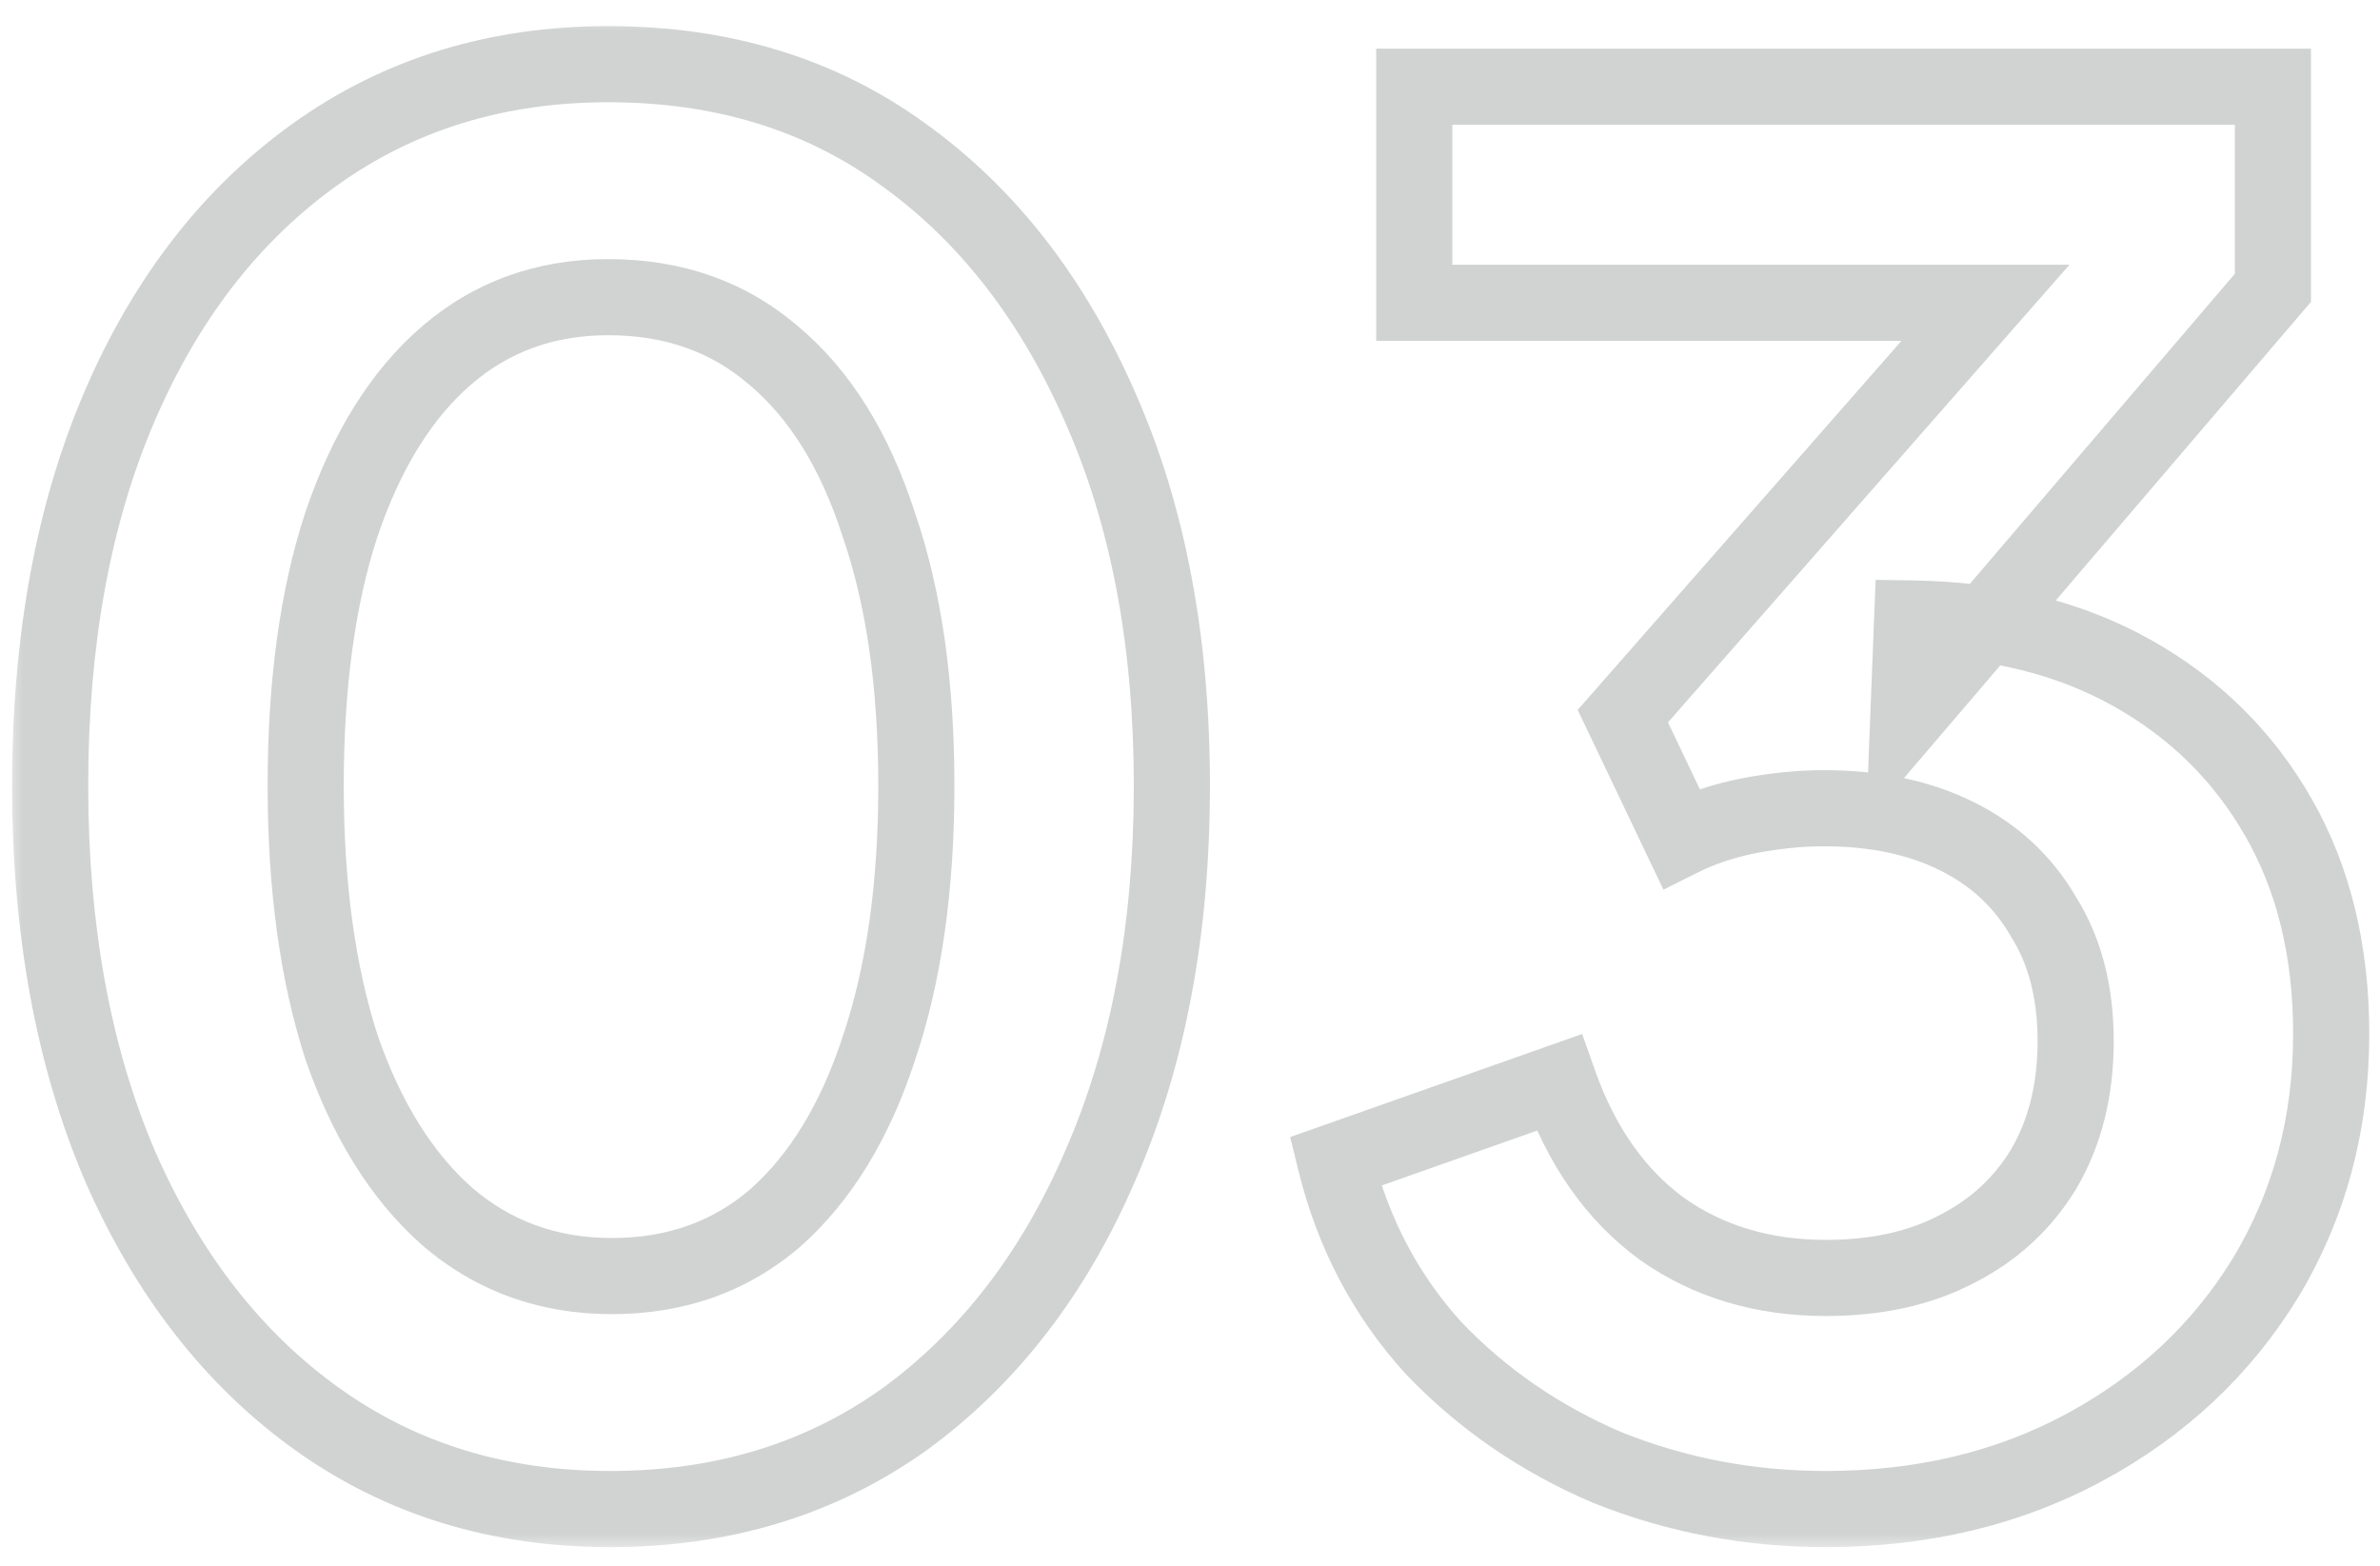 <svg width="76" height="50" viewBox="0 0 76 50" fill="none" xmlns="http://www.w3.org/2000/svg">
<mask id="path-1-outside-1_50_544" maskUnits="userSpaceOnUse" x="0.241" y="0.47" width="76" height="49" fill="black">
<rect fill="white" x="0.241" y="0.47" width="76" height="49"/>
<path d="M19.481 48.19C15.921 48.19 12.801 47.23 10.121 45.31C7.441 43.39 5.341 40.69 3.821 37.21C2.341 33.73 1.601 29.69 1.601 25.09C1.601 20.45 2.341 16.41 3.821 12.97C5.301 9.53 7.381 6.85 10.061 4.93C12.741 3.01 15.861 2.05 19.421 2.05C23.061 2.05 26.201 3.01 28.841 4.93C31.521 6.85 33.621 9.55 35.141 13.03C36.661 16.47 37.421 20.49 37.421 25.09C37.421 29.69 36.661 33.73 35.141 37.21C33.661 40.65 31.581 43.35 28.901 45.31C26.221 47.23 23.081 48.19 19.481 48.19ZM19.541 40.75C21.581 40.75 23.321 40.13 24.761 38.89C26.201 37.61 27.301 35.81 28.061 33.49C28.861 31.13 29.261 28.33 29.261 25.09C29.261 21.85 28.861 19.07 28.061 16.75C27.301 14.39 26.181 12.59 24.701 11.35C23.261 10.11 21.501 9.49 19.421 9.49C17.421 9.49 15.701 10.11 14.261 11.35C12.821 12.59 11.701 14.39 10.901 16.75C10.141 19.07 9.761 21.85 9.761 25.09C9.761 28.29 10.141 31.07 10.901 33.43C11.701 35.75 12.821 37.55 14.261 38.83C15.741 40.11 17.501 40.75 19.541 40.75ZM58.302 48.19C55.862 48.19 53.542 47.75 51.342 46.87C49.182 45.95 47.322 44.67 45.762 43.03C44.242 41.35 43.202 39.37 42.642 37.09L49.782 34.57C50.502 36.61 51.602 38.17 53.082 39.25C54.562 40.29 56.302 40.81 58.302 40.81C59.902 40.81 61.282 40.51 62.442 39.91C63.642 39.31 64.582 38.45 65.262 37.33C65.942 36.17 66.282 34.81 66.282 33.25C66.282 31.69 65.942 30.37 65.262 29.29C64.622 28.17 63.702 27.31 62.502 26.71C61.302 26.11 59.882 25.81 58.242 25.81C57.482 25.81 56.682 25.89 55.842 26.05C55.042 26.21 54.322 26.45 53.682 26.77L51.822 22.87L63.402 9.67H45.162V2.77H72.582V9.19L60.942 22.81L61.062 19.75C63.742 19.79 66.082 20.37 68.082 21.49C70.082 22.61 71.642 24.15 72.762 26.11C73.882 28.07 74.442 30.37 74.442 33.01C74.442 35.89 73.742 38.49 72.342 40.81C70.942 43.09 69.022 44.89 66.582 46.21C64.142 47.53 61.382 48.19 58.302 48.19Z"/>
</mask>
<path d="M10.121 45.31L9.413 46.298L10.121 45.31ZM3.821 37.21L2.703 37.685L2.707 37.696L3.821 37.21ZM3.821 12.97L2.705 12.489H2.705L3.821 12.97ZM10.061 4.93L9.353 3.942V3.942L10.061 4.93ZM28.841 4.93L28.126 5.913L28.133 5.918L28.841 4.93ZM35.141 13.03L34.027 13.516L34.029 13.521L35.141 13.03ZM35.141 37.21L34.027 36.723L34.025 36.729L35.141 37.21ZM28.901 45.31L29.609 46.298L29.619 46.291L28.901 45.31ZM24.761 38.89L25.554 39.811L25.561 39.804L25.569 39.798L24.761 38.89ZM28.061 33.49L26.91 33.099L26.906 33.111L28.061 33.49ZM28.061 16.75L26.904 17.122L26.908 17.134L26.912 17.146L28.061 16.75ZM24.701 11.35L23.908 12.271L23.914 12.276L23.921 12.281L24.701 11.35ZM14.261 11.35L13.468 10.429L13.468 10.429L14.261 11.35ZM10.901 16.75L9.75 16.36L9.746 16.371L10.901 16.75ZM10.901 33.43L9.744 33.802L9.748 33.814L9.752 33.826L10.901 33.43ZM14.261 38.83L13.454 39.738L13.46 39.744L13.466 39.749L14.261 38.83ZM19.481 48.19V46.974C16.154 46.974 13.286 46.082 10.829 44.322L10.121 45.31L9.413 46.298C12.316 48.378 15.689 49.405 19.481 49.405V48.19ZM10.121 45.31L10.829 44.322C8.353 42.548 6.381 40.033 4.935 36.723L3.821 37.21L2.707 37.696C4.302 41.346 6.53 44.232 9.413 46.298L10.121 45.31ZM3.821 37.21L4.94 36.734C3.536 33.433 2.817 29.561 2.817 25.09H1.601H0.386C0.386 29.819 1.147 34.026 2.703 37.685L3.821 37.21ZM1.601 25.09H2.817C2.817 20.577 3.537 16.707 4.938 13.45L3.821 12.97L2.705 12.489C1.146 16.113 0.386 20.323 0.386 25.09H1.601ZM3.821 12.97L4.938 13.45C6.342 10.185 8.292 7.692 10.769 5.918L10.061 4.93L9.353 3.942C6.47 6.007 4.26 8.874 2.705 12.489L3.821 12.97ZM10.061 4.93L10.769 5.918C13.226 4.158 16.094 3.265 19.421 3.265V2.05V0.834C15.629 0.834 12.257 1.862 9.353 3.942L10.061 4.93ZM19.421 2.05V3.265C22.835 3.265 25.718 4.161 28.126 5.913L28.841 4.93L29.556 3.947C26.685 1.858 23.287 0.834 19.421 0.834V2.05ZM28.841 4.93L28.133 5.918C30.61 7.692 32.582 10.206 34.027 13.516L35.141 13.03L36.255 12.543C34.661 8.894 32.433 6.008 29.549 3.942L28.841 4.93ZM35.141 13.03L34.029 13.521C35.468 16.776 36.206 20.622 36.206 25.09H37.421H38.637C38.637 20.357 37.855 16.164 36.253 12.539L35.141 13.03ZM37.421 25.09H36.206C36.206 29.557 35.468 33.425 34.027 36.723L35.141 37.21L36.255 37.696C37.855 34.034 38.637 29.823 38.637 25.09H37.421ZM35.141 37.21L34.025 36.729C32.619 39.996 30.667 42.513 28.184 44.329L28.901 45.31L29.619 46.291C32.496 44.187 34.703 41.303 36.258 37.69L35.141 37.21ZM28.901 45.31L28.193 44.322C25.739 46.08 22.852 46.974 19.481 46.974V48.19V49.405C23.311 49.405 26.703 48.379 29.609 46.298L28.901 45.31ZM19.541 40.75V41.965C21.849 41.965 23.877 41.255 25.554 39.811L24.761 38.89L23.968 37.969C22.766 39.004 21.313 39.534 19.541 39.534V40.75ZM24.761 38.89L25.569 39.798C27.207 38.342 28.407 36.339 29.216 33.868L28.061 33.49L26.906 33.111C26.196 35.281 25.195 36.878 23.954 37.981L24.761 38.89ZM28.061 33.49L29.212 33.88C30.066 31.363 30.477 28.425 30.477 25.09H29.261H28.046C28.046 28.235 27.657 30.896 26.91 33.099L28.061 33.49ZM29.261 25.09H30.477C30.477 21.756 30.066 18.834 29.21 16.354L28.061 16.75L26.912 17.146C27.657 19.305 28.046 21.944 28.046 25.09H29.261ZM28.061 16.75L29.218 16.377C28.407 13.86 27.181 11.842 25.482 10.418L24.701 11.35L23.921 12.281C25.182 13.338 26.195 14.919 26.904 17.122L28.061 16.75ZM24.701 11.35L25.494 10.429C23.812 8.98 21.763 8.274 19.421 8.274V9.49V10.705C21.24 10.705 22.71 11.239 23.908 12.271L24.701 11.35ZM19.421 9.49V8.274C17.147 8.274 15.141 8.988 13.468 10.429L14.261 11.35L15.054 12.271C16.261 11.231 17.696 10.705 19.421 10.705V9.49ZM14.261 11.35L13.468 10.429C11.82 11.848 10.599 13.856 9.75 16.36L10.901 16.75L12.052 17.14C12.804 14.923 13.822 13.331 15.054 12.271L14.261 11.35ZM10.901 16.75L9.746 16.371C8.936 18.846 8.546 21.761 8.546 25.09H9.761H10.977C10.977 21.939 11.347 19.293 12.056 17.128L10.901 16.75ZM9.761 25.09H8.546C8.546 28.381 8.936 31.293 9.744 33.802L10.901 33.43L12.058 33.057C11.346 30.847 10.977 28.198 10.977 25.09H9.761ZM10.901 33.43L9.752 33.826C10.602 36.29 11.821 38.287 13.454 39.738L14.261 38.83L15.069 37.921C13.822 36.813 12.8 35.209 12.05 33.033L10.901 33.43ZM14.261 38.83L13.466 39.749C15.177 41.229 17.223 41.965 19.541 41.965V40.75V39.534C17.78 39.534 16.305 38.991 15.056 37.91L14.261 38.83ZM51.342 46.87L50.865 47.988L50.878 47.993L50.89 47.998L51.342 46.87ZM45.762 43.03L44.86 43.845L44.871 43.856L44.881 43.867L45.762 43.03ZM42.642 37.09L42.237 35.944L41.199 36.31L41.461 37.38L42.642 37.09ZM49.782 34.57L50.928 34.165L50.523 33.019L49.377 33.424L49.782 34.57ZM53.082 39.25L52.365 40.231L52.374 40.238L52.383 40.244L53.082 39.25ZM62.442 39.91L61.898 38.823L61.891 38.826L61.883 38.83L62.442 39.91ZM65.262 37.33L66.301 37.961L66.305 37.953L66.31 37.944L65.262 37.33ZM65.262 29.29L64.206 29.893L64.219 29.915L64.233 29.937L65.262 29.29ZM62.502 26.71L61.958 27.797L62.502 26.71ZM55.842 26.05L55.614 24.856L55.603 24.858L55.842 26.05ZM53.682 26.77L52.585 27.293L53.118 28.41L54.225 27.857L53.682 26.77ZM51.822 22.87L50.908 22.068L50.38 22.67L50.725 23.393L51.822 22.87ZM63.402 9.67L64.315 10.471L66.085 8.454H63.402V9.67ZM45.162 9.67H43.946V10.885H45.162V9.67ZM45.162 2.77V1.554H43.946V2.77H45.162ZM72.582 2.77H73.797V1.554H72.582V2.77ZM72.582 9.19L73.506 9.979L73.797 9.638V9.19H72.582ZM60.942 22.81L59.727 22.762L59.59 26.262L61.866 23.599L60.942 22.81ZM61.062 19.75L61.08 18.535L59.894 18.517L59.847 19.702L61.062 19.75ZM72.762 26.11L71.706 26.713L72.762 26.11ZM72.342 40.81L73.377 41.446L73.382 41.438L72.342 40.81ZM66.582 46.21L67.16 47.279L66.582 46.21ZM58.302 48.19V46.974C56.012 46.974 53.845 46.562 51.793 45.741L51.342 46.87L50.89 47.998C53.238 48.937 55.712 49.405 58.302 49.405V48.19ZM51.342 46.87L51.818 45.752C49.805 44.894 48.084 43.708 46.642 42.192L45.762 43.03L44.881 43.867C46.56 45.632 48.559 47.005 50.865 47.988L51.342 46.87ZM45.762 43.03L46.663 42.214C45.283 40.689 44.336 38.892 43.822 36.8L42.642 37.09L41.461 37.38C42.068 39.848 43.2 42.01 44.86 43.845L45.762 43.03ZM42.642 37.09L43.046 38.236L50.186 35.716L49.782 34.57L49.377 33.424L42.237 35.944L42.642 37.09ZM49.782 34.57L48.636 34.974C49.422 37.203 50.653 38.982 52.365 40.231L53.082 39.25L53.798 38.268C52.55 37.357 51.581 36.017 50.928 34.165L49.782 34.57ZM53.082 39.25L52.383 40.244C54.089 41.443 56.079 42.025 58.302 42.025V40.81V39.594C56.524 39.594 55.034 39.136 53.781 38.255L53.082 39.25ZM58.302 40.81V42.025C60.053 42.025 61.633 41.696 63 40.989L62.442 39.91L61.883 38.83C60.931 39.323 59.751 39.594 58.302 39.594V40.81ZM62.442 39.91L62.985 40.997C64.385 40.297 65.499 39.281 66.301 37.961L65.262 37.33L64.223 36.699C63.665 37.618 62.898 38.322 61.898 38.823L62.442 39.91ZM65.262 37.33L66.31 37.944C67.116 36.57 67.497 34.991 67.497 33.25H66.282H65.066C65.066 34.629 64.767 35.77 64.213 36.715L65.262 37.33ZM66.282 33.25H67.497C67.497 31.512 67.117 29.955 66.29 28.642L65.262 29.29L64.233 29.937C64.766 30.784 65.066 31.868 65.066 33.25H66.282ZM65.262 29.29L66.317 28.687C65.553 27.35 64.451 26.325 63.045 25.623L62.502 26.71L61.958 27.797C62.953 28.294 63.69 28.99 64.206 29.893L65.262 29.29ZM62.502 26.71L63.045 25.623C61.643 24.922 60.029 24.594 58.242 24.594V25.81V27.025C59.734 27.025 60.96 27.298 61.958 27.797L62.502 26.71ZM58.242 25.81V24.594C57.397 24.594 56.52 24.683 55.614 24.856L55.842 26.05L56.069 27.244C56.843 27.096 57.567 27.025 58.242 27.025V25.81ZM55.842 26.05L55.603 24.858C54.712 25.036 53.887 25.308 53.138 25.683L53.682 26.77L54.225 27.857C54.756 27.591 55.371 27.383 56.08 27.241L55.842 26.05ZM53.682 26.77L54.779 26.247L52.919 22.346L51.822 22.87L50.725 23.393L52.585 27.293L53.682 26.77ZM51.822 22.87L52.735 23.671L64.315 10.471L63.402 9.67L62.488 8.868L50.908 22.068L51.822 22.87ZM63.402 9.67V8.454H45.162V9.67V10.885H63.402V9.67ZM45.162 9.67H46.377V2.77H45.162H43.946V9.67H45.162ZM45.162 2.77V3.985H72.582V2.77V1.554H45.162V2.77ZM72.582 2.77H71.366V9.19H72.582H73.797V2.77H72.582ZM72.582 9.19L71.658 8.4L60.018 22.02L60.942 22.81L61.866 23.599L73.506 9.979L72.582 9.19ZM60.942 22.81L62.156 22.857L62.276 19.797L61.062 19.75L59.847 19.702L59.727 22.762L60.942 22.81ZM61.062 19.75L61.044 20.965C63.556 21.003 65.692 21.544 67.488 22.55L68.082 21.49L68.675 20.429C66.472 19.195 63.927 18.577 61.08 18.535L61.062 19.75ZM68.082 21.49L67.488 22.55C69.299 23.564 70.698 24.947 71.706 26.713L72.762 26.11L73.817 25.507C72.586 23.352 70.865 21.655 68.675 20.429L68.082 21.49ZM72.762 26.11L71.706 26.713C72.705 28.46 73.226 30.545 73.226 33.01H74.442H75.657C75.657 30.194 75.058 27.679 73.817 25.507L72.762 26.11ZM74.442 33.01H73.226C73.226 35.683 72.579 38.063 71.301 40.182L72.342 40.81L73.382 41.438C74.904 38.916 75.657 36.097 75.657 33.01H74.442ZM72.342 40.81L71.306 40.174C70.022 42.265 68.263 43.919 66.003 45.141L66.582 46.21L67.16 47.279C69.781 45.861 71.861 43.915 73.377 41.446L72.342 40.81ZM66.582 46.21L66.003 45.141C63.76 46.354 61.202 46.974 58.302 46.974V48.19V49.405C61.561 49.405 64.523 48.705 67.16 47.279L66.582 46.21Z" fill="#666768" fill-opacity="0.3" mask="url(#path-1-outside-1_50_544)"/>
</svg>
